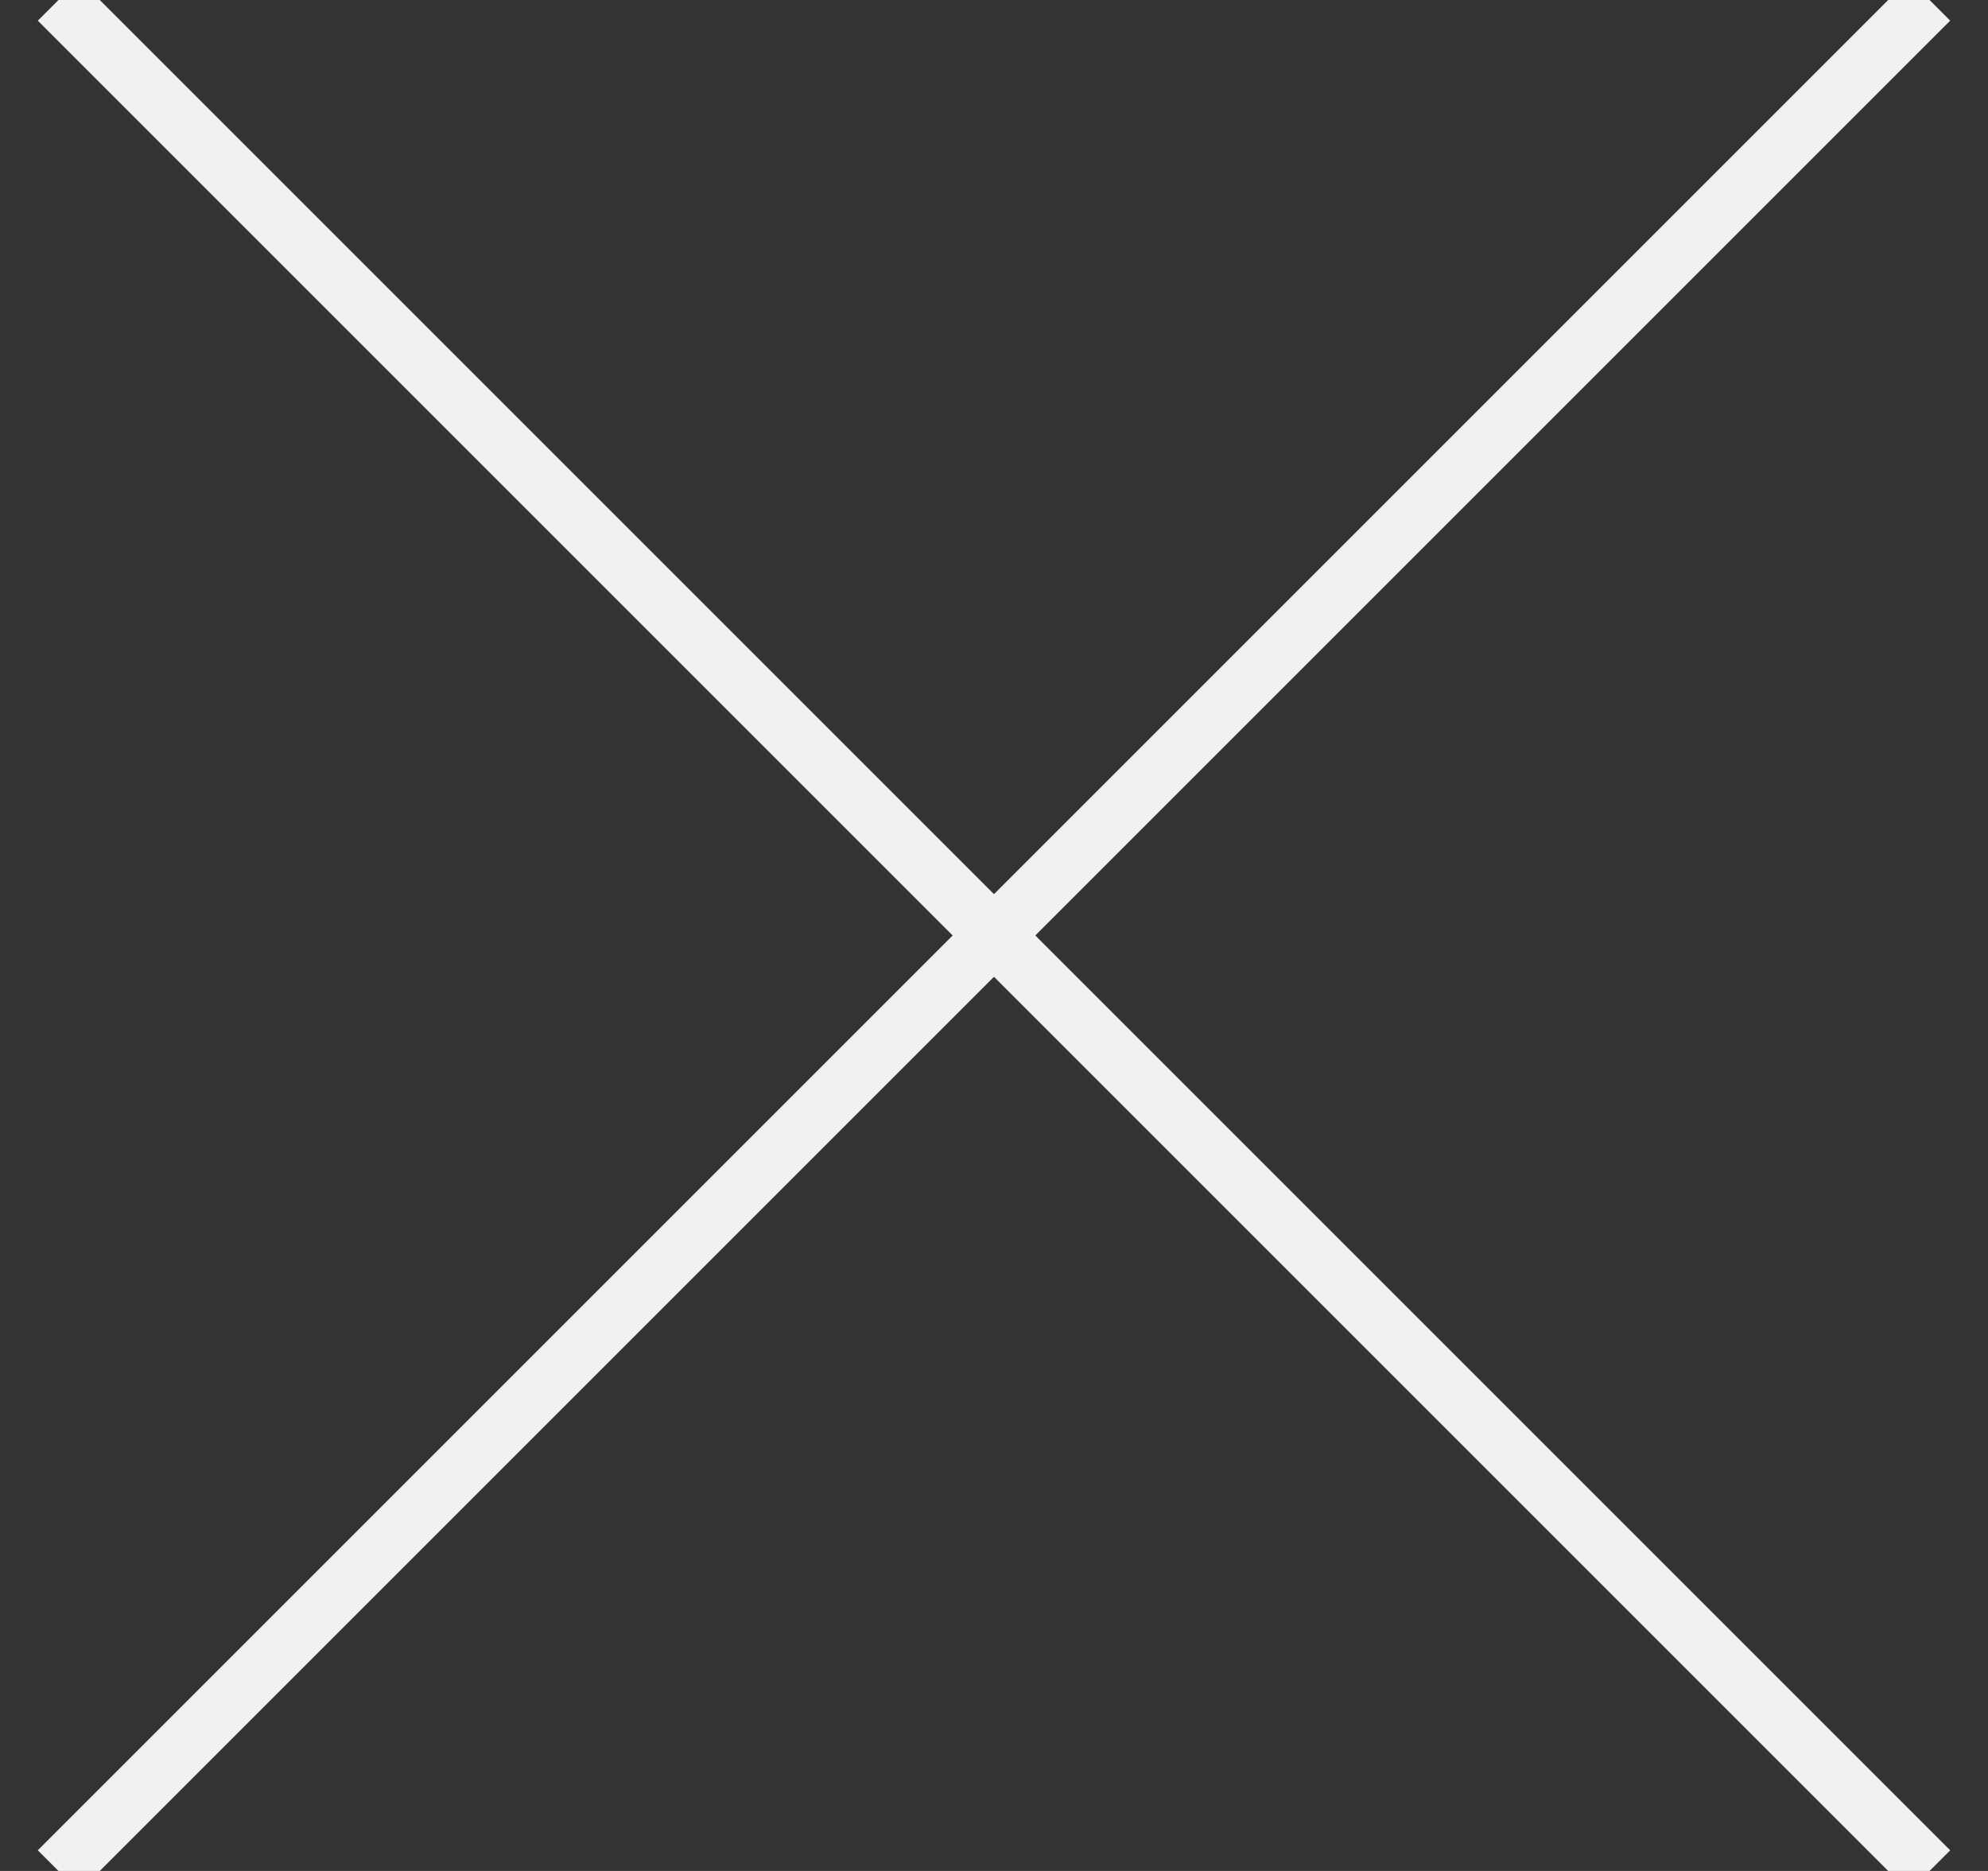 <svg xmlns="http://www.w3.org/2000/svg" width="34" height="32" viewBox="0 0 34 32">
    <rect x="0" y="0" width="34" height="32" fill="#333333" stroke="none"/>
    <g fill="none" fill-rule="evenodd" stroke="#F1F1F1">
        <path d="M1 0l32 32M33 0L1 32"/>
    </g>
</svg>
